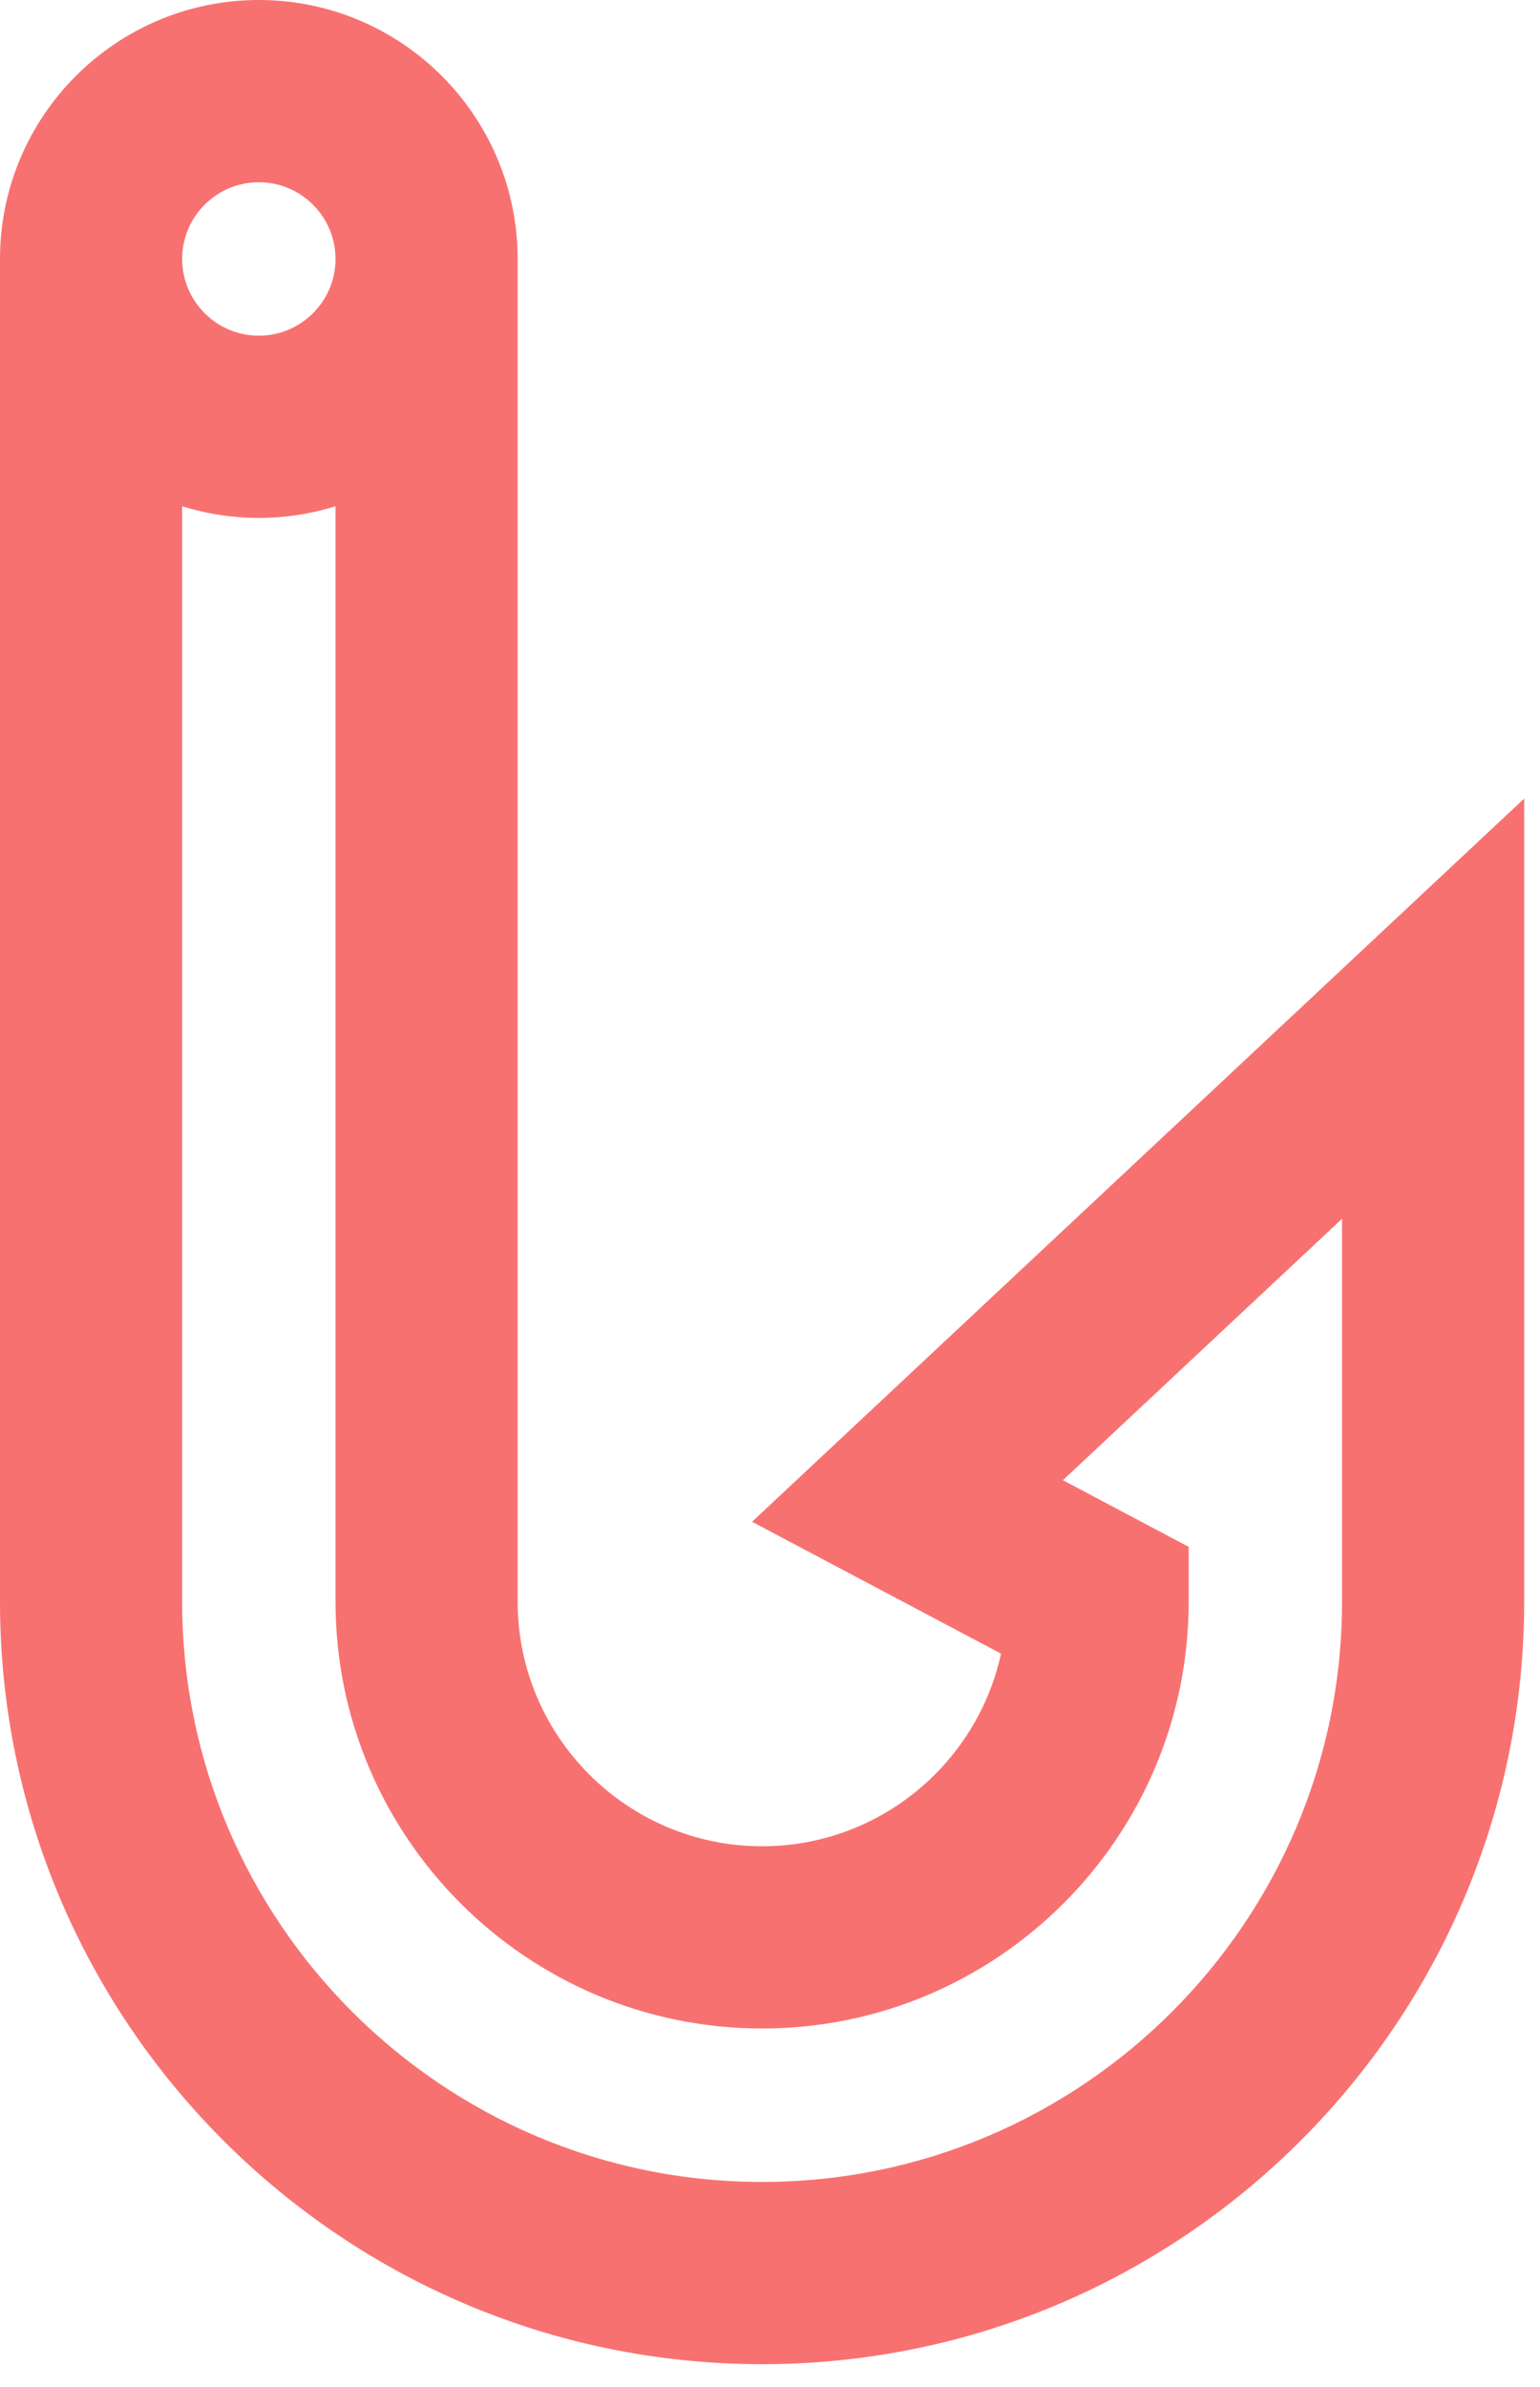 <svg width="51" height="79" viewBox="0 0 51 79" fill="none" xmlns="http://www.w3.org/2000/svg">
<path d="M25.312 50.316L33.419 54.608C32.674 58.444 29.289 61.349 25.238 61.349C20.643 61.349 16.905 57.611 16.905 53.016V8.575C16.905 8.574 16.905 8.573 16.905 8.571C16.905 3.976 13.167 0.238 8.572 0.238C3.977 0.238 0.238 3.976 0.238 8.571L0.238 53.016C0.238 66.801 11.453 78.016 25.238 78.016C39.023 78.016 50.238 66.801 50.238 53.016V26.981L25.312 50.316ZM8.572 5.794C10.103 5.794 11.349 7.04 11.349 8.571C11.349 10.103 10.103 11.349 8.572 11.349C7.04 11.349 5.794 10.103 5.794 8.571C5.794 7.04 7.04 5.794 8.572 5.794ZM44.682 53.016C44.682 63.737 35.96 72.46 25.238 72.46C14.516 72.46 5.794 63.737 5.794 53.016V16.427C6.663 16.735 7.598 16.905 8.572 16.905C9.545 16.905 10.48 16.735 11.349 16.427V53.016C11.349 60.674 17.58 66.905 25.238 66.905C32.896 66.905 39.127 60.674 39.127 53.016V51.343L34.794 49.049L44.682 39.792V53.016Z" fill="#F87171" stroke="#F87171" stroke-width="0.476"/>
</svg>
